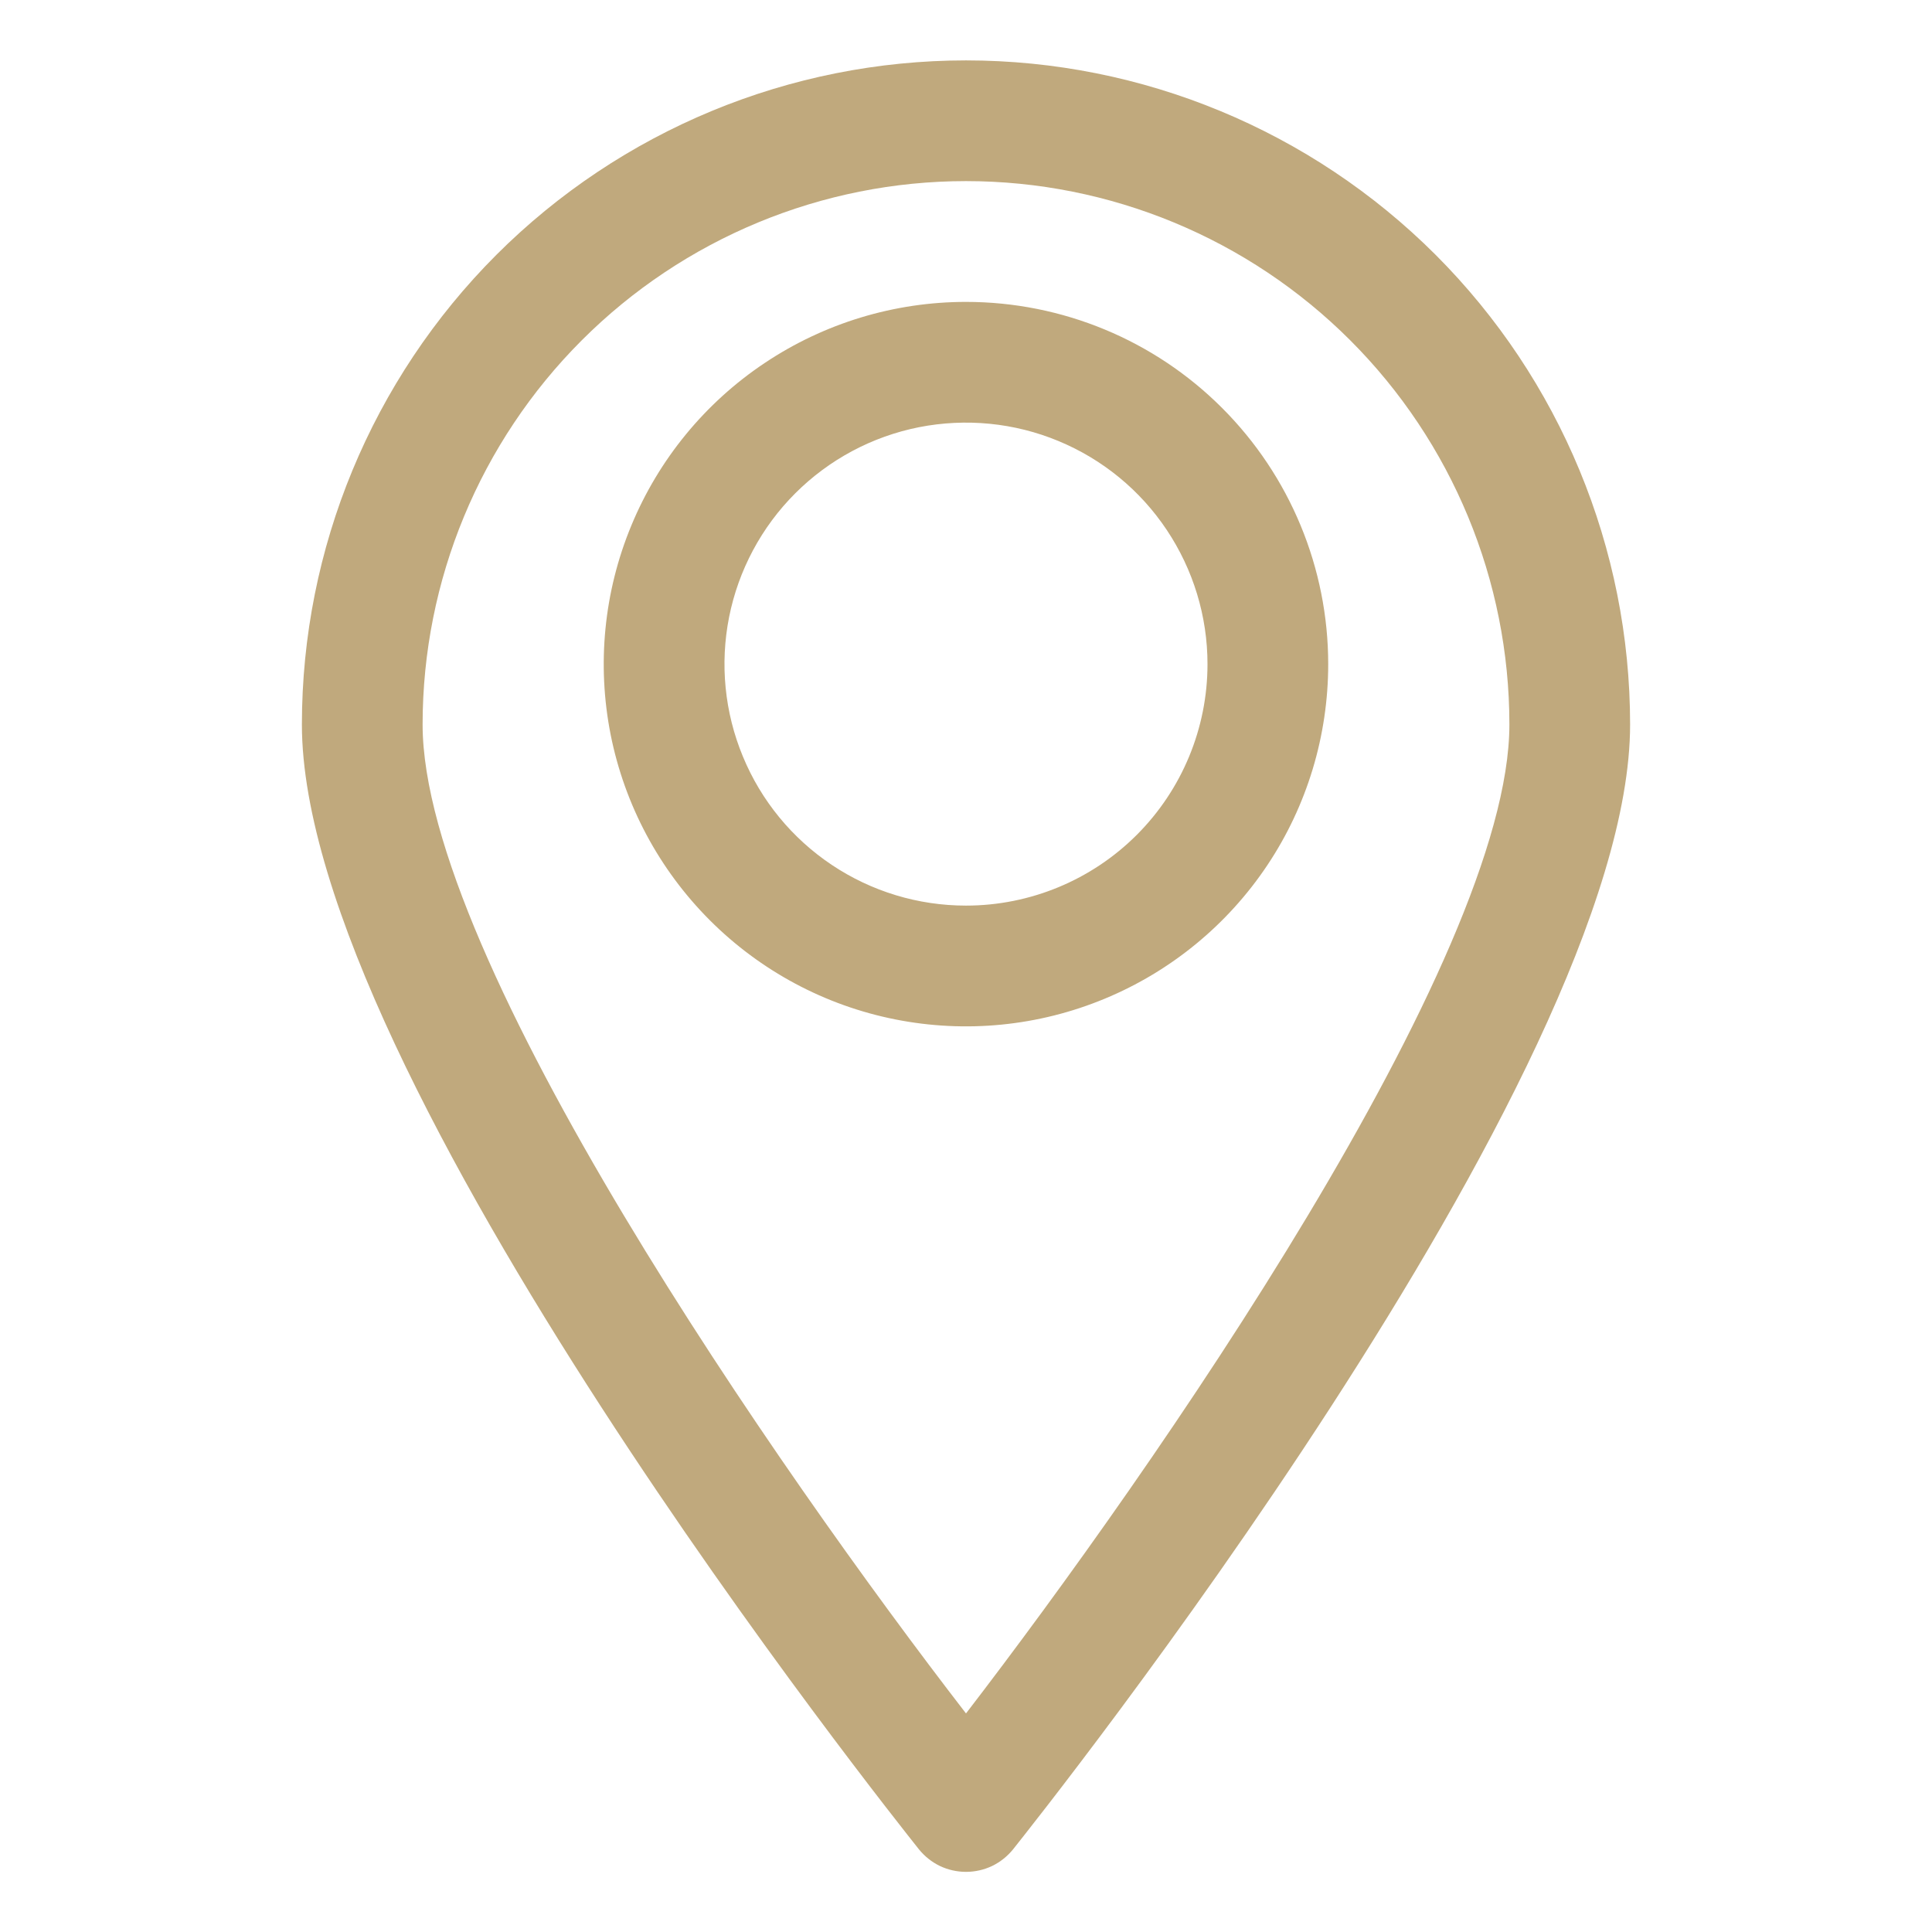 <?xml version="1.0" encoding="UTF-8"?> <svg xmlns="http://www.w3.org/2000/svg" width="23" height="23" viewBox="0 0 23 23" fill="none"> <path d="M11.5 0.719C9.403 0.719 7.392 1.552 5.909 3.034C4.427 4.517 3.594 6.528 3.594 8.625C3.594 12.801 10.637 21.634 10.939 22.015C11.007 22.099 11.092 22.167 11.189 22.214C11.286 22.26 11.392 22.284 11.5 22.284C11.608 22.284 11.714 22.26 11.811 22.214C11.908 22.167 11.993 22.099 12.061 22.015C12.363 21.634 19.406 12.801 19.406 8.625C19.406 6.528 18.573 4.517 17.091 3.034C15.608 1.552 13.597 0.719 11.5 0.719ZM11.5 20.398C9.279 17.523 5.031 11.414 5.031 8.625C5.031 6.909 5.713 5.264 6.926 4.051C8.139 2.838 9.784 2.156 11.5 2.156C13.216 2.156 14.861 2.838 16.074 4.051C17.287 5.264 17.969 6.909 17.969 8.625C17.969 11.414 13.721 17.509 11.5 20.398Z" fill="#C0A97D"></path> <path d="M11.5 3.594C10.647 3.594 9.813 3.847 9.104 4.321C8.395 4.794 7.842 5.468 7.516 6.256C7.189 7.044 7.104 7.911 7.27 8.748C7.437 9.584 7.847 10.352 8.451 10.956C9.054 11.559 9.822 11.97 10.659 12.136C11.495 12.302 12.362 12.217 13.15 11.89C13.938 11.564 14.612 11.011 15.086 10.302C15.56 9.593 15.812 8.759 15.812 7.906C15.812 6.763 15.358 5.666 14.549 4.857C13.741 4.048 12.644 3.594 11.5 3.594ZM11.5 10.781C10.931 10.781 10.376 10.613 9.903 10.297C9.43 9.981 9.061 9.532 8.844 9.006C8.626 8.481 8.569 7.903 8.68 7.345C8.791 6.788 9.065 6.275 9.467 5.873C9.869 5.471 10.381 5.197 10.939 5.086C11.497 4.976 12.075 5.032 12.6 5.25C13.126 5.468 13.575 5.836 13.89 6.309C14.206 6.782 14.375 7.338 14.375 7.906C14.375 8.669 14.072 9.4 13.533 9.939C12.994 10.478 12.262 10.781 11.5 10.781Z" fill="#C0A97D"></path> </svg> 